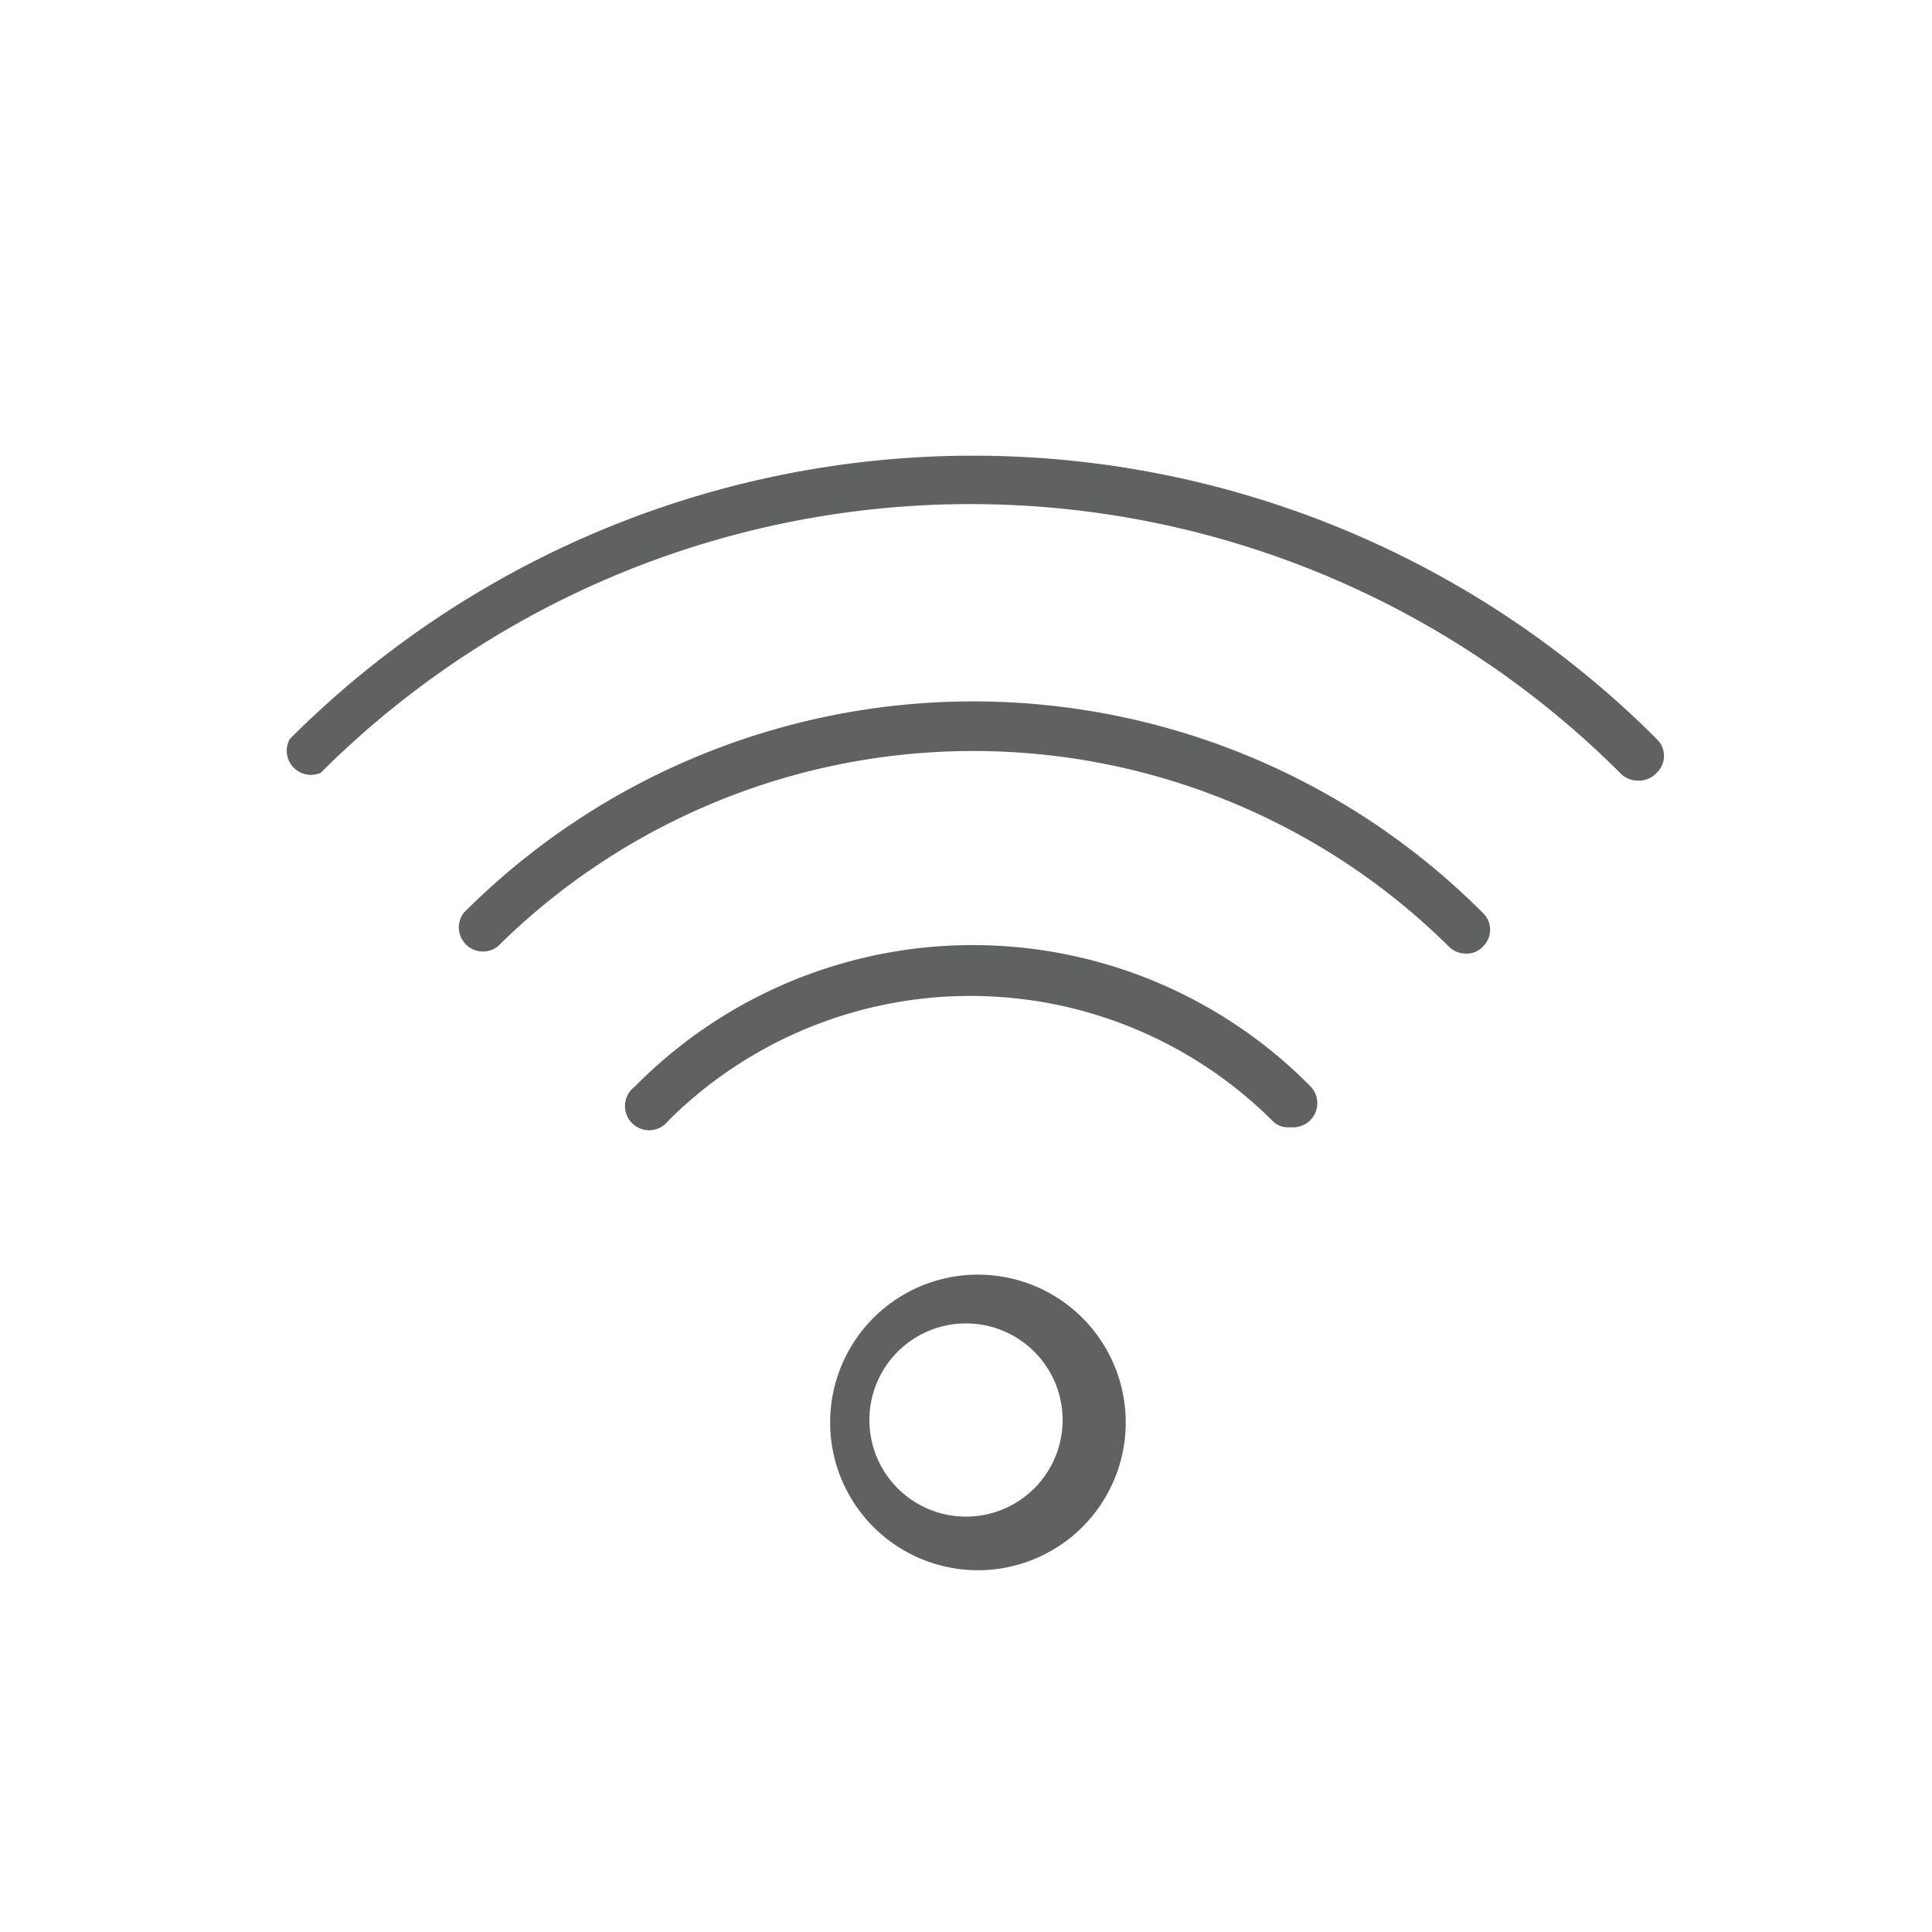 <svg id="ada8a0cb-0c3f-46f5-90ad-d0f5f4a01b2b" data-name="Lag 1" xmlns="http://www.w3.org/2000/svg" viewBox="0 0 20 20"><g id="a13be652-421a-4aa7-a4fa-597f3658fe9f" data-name="wi fi"><path d="M16.94,8.08A.25.25,0,0,1,16.77,8,9.52,9.52,0,0,0,3.32,8,.25.25,0,0,1,3,7.65a10,10,0,0,1,14.15,0,.24.24,0,0,1,0,.35A.25.25,0,0,1,16.94,8.08Z" fill="#606161"></path><path d="M15.15,9.87A.24.24,0,0,1,15,9.8a7,7,0,0,0-9.85,0,.25.25,0,0,1-.35-.35,7.45,7.45,0,0,1,10.55,0,.24.24,0,0,1,0,.35A.23.23,0,0,1,15.15,9.87Z" fill="#606161"></path><path d="M13.34,11.67a.22.22,0,0,1-.17-.07,4.43,4.43,0,0,0-6.25,0,.25.25,0,1,1-.35-.35,4.91,4.91,0,0,1,7,0,.25.25,0,0,1-.18.42Z" fill="#606161"></path><path d="M10,16.25a1.53,1.53,0,0,1,0-3.05,1.53,1.53,0,1,1,0,3.05Zm0-2.55a1,1,0,1,0,1,1A1,1,0,0,0,10,13.7Z" fill="#606161"></path></g></svg>